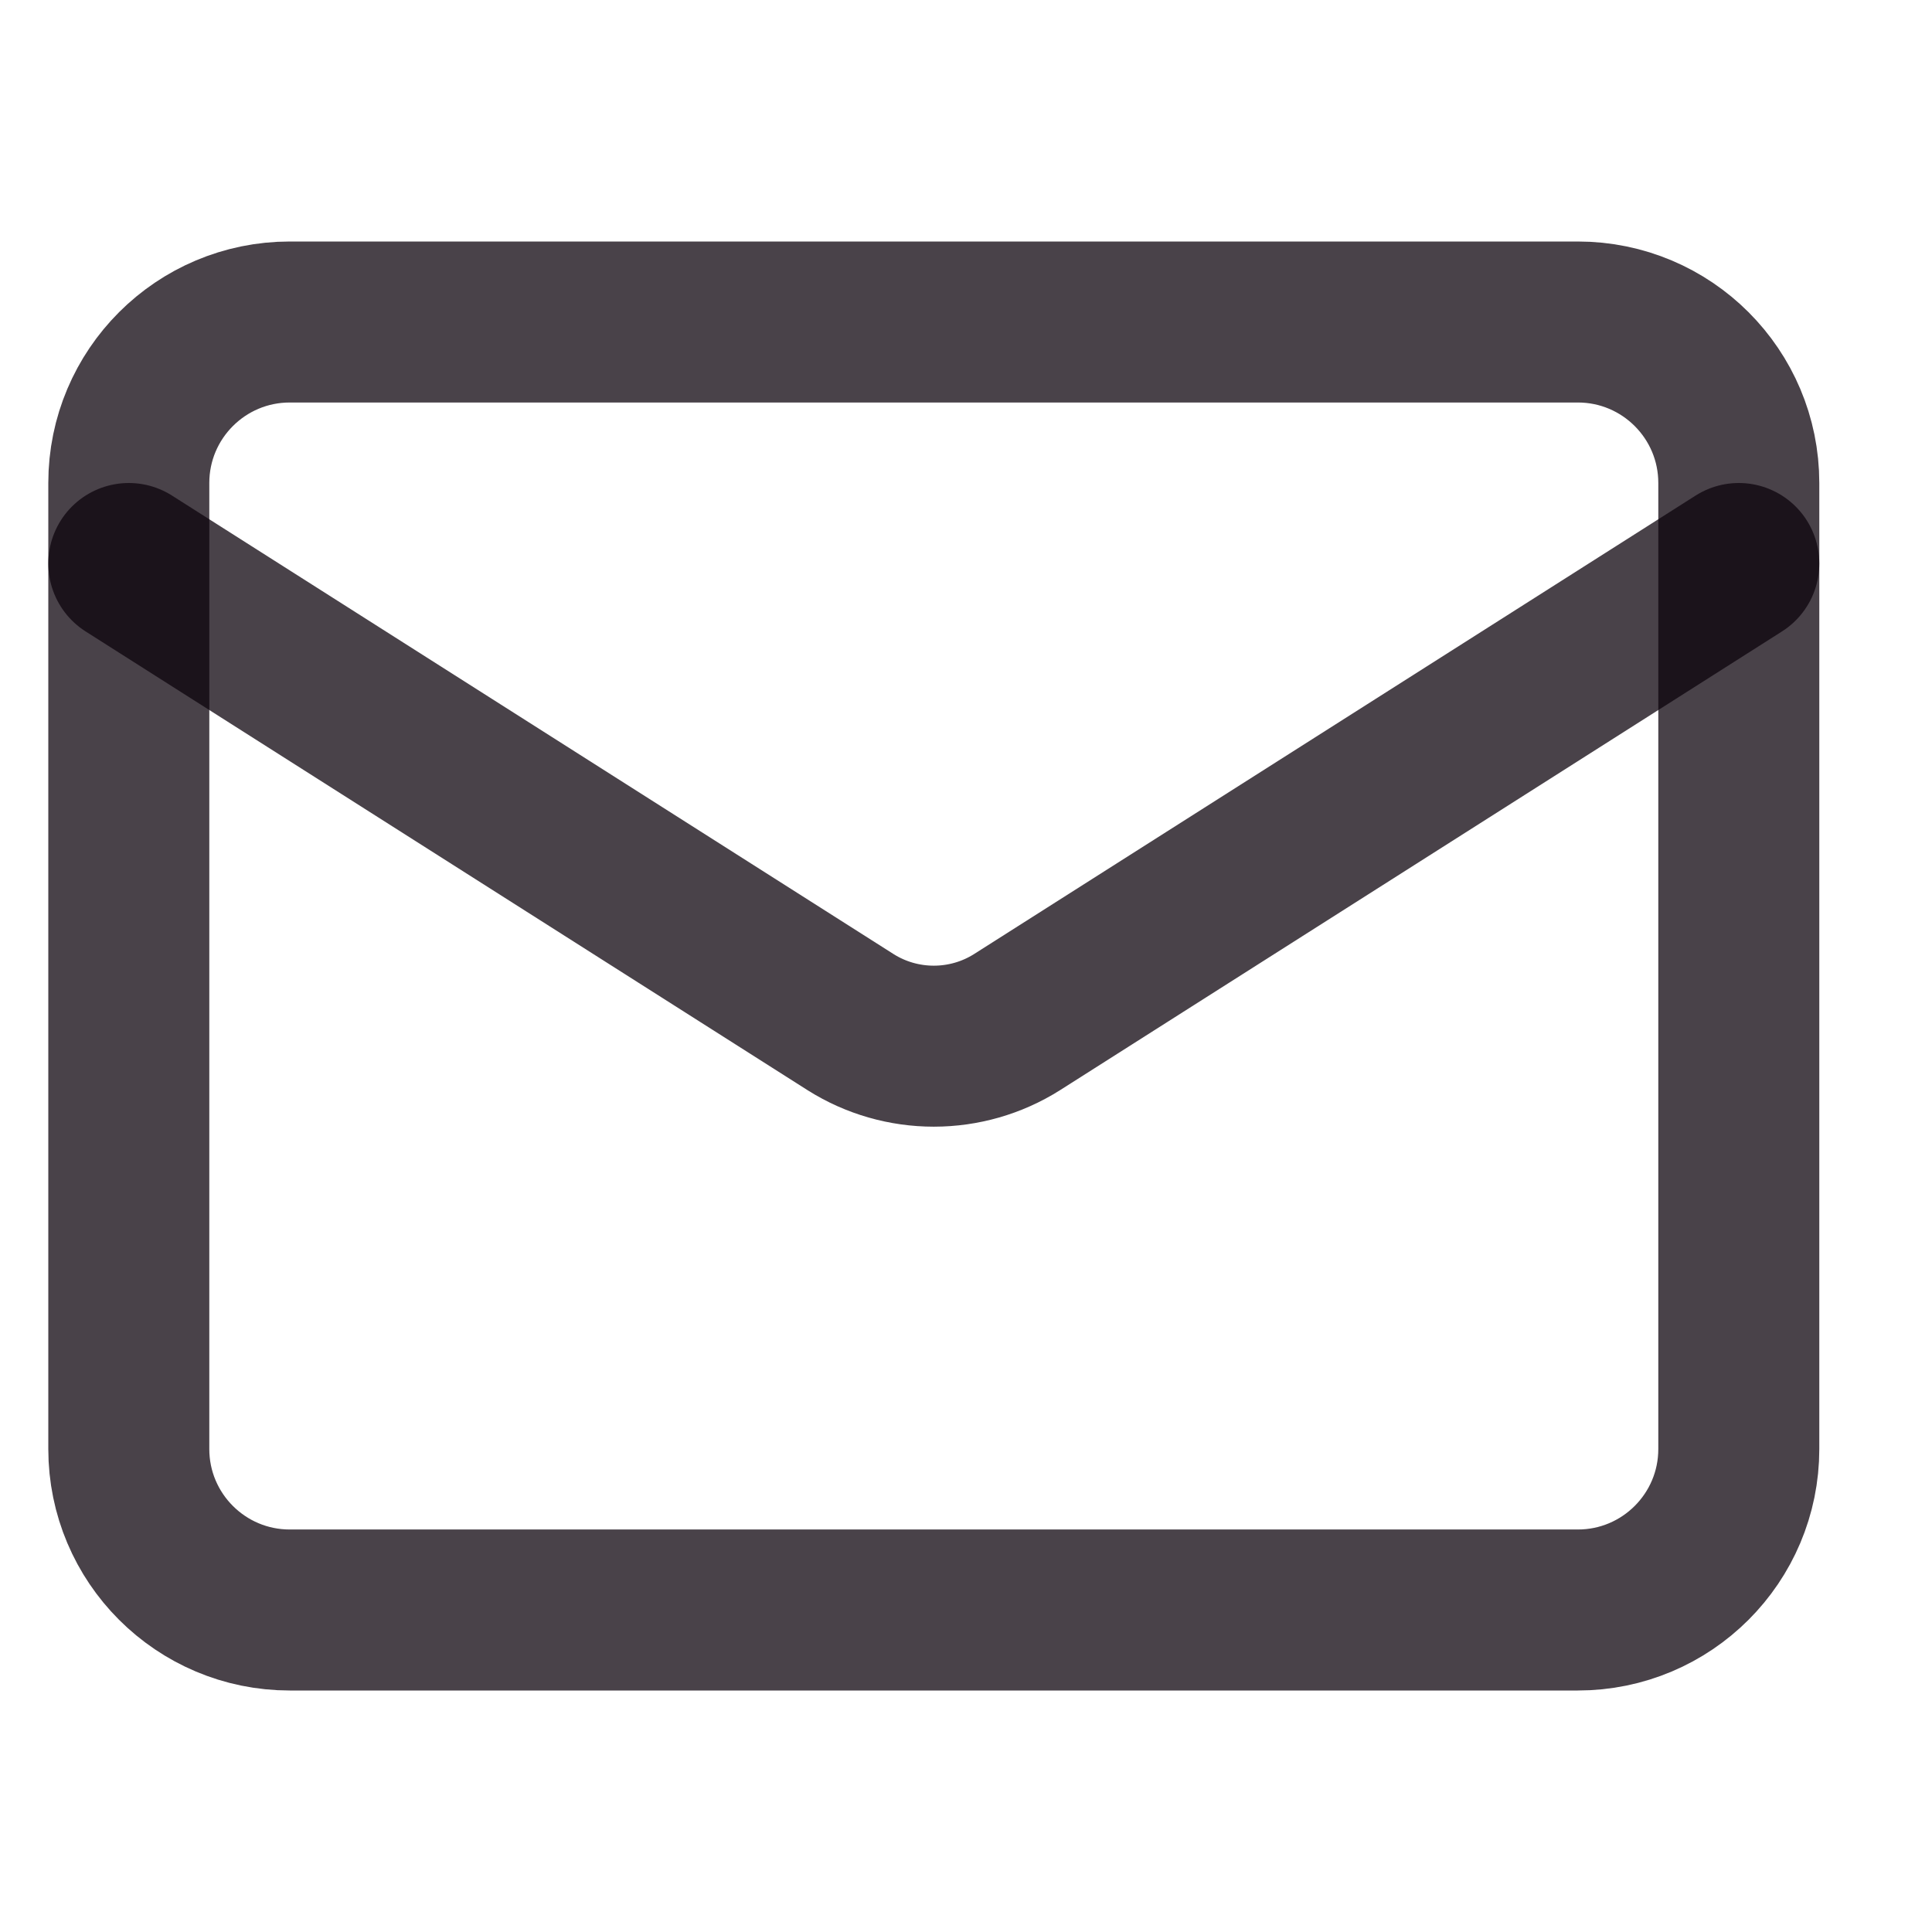 <svg width="30" height="30" viewBox="0 0 30 30" fill="none" xmlns="http://www.w3.org/2000/svg">
<path d="M24.5 5H4.5C3.119 5 2 6.119 2 7.5V22.5C2 23.881 3.119 25 4.5 25H24.5C25.881 25 27 23.881 27 22.5V7.5C27 6.119 25.881 5 24.5 5Z" stroke="#0D030C" stroke-opacity="0.75" stroke-width="2.5" stroke-linecap="round" stroke-linejoin="round"/>
<path d="M27 8.75L15.787 15.875C15.402 16.117 14.955 16.245 14.5 16.245C14.045 16.245 13.598 16.117 13.213 15.875L2 8.75" stroke="#0D030C" stroke-opacity="0.75" stroke-width="2.5" stroke-linecap="round" stroke-linejoin="round"/>
</svg>
